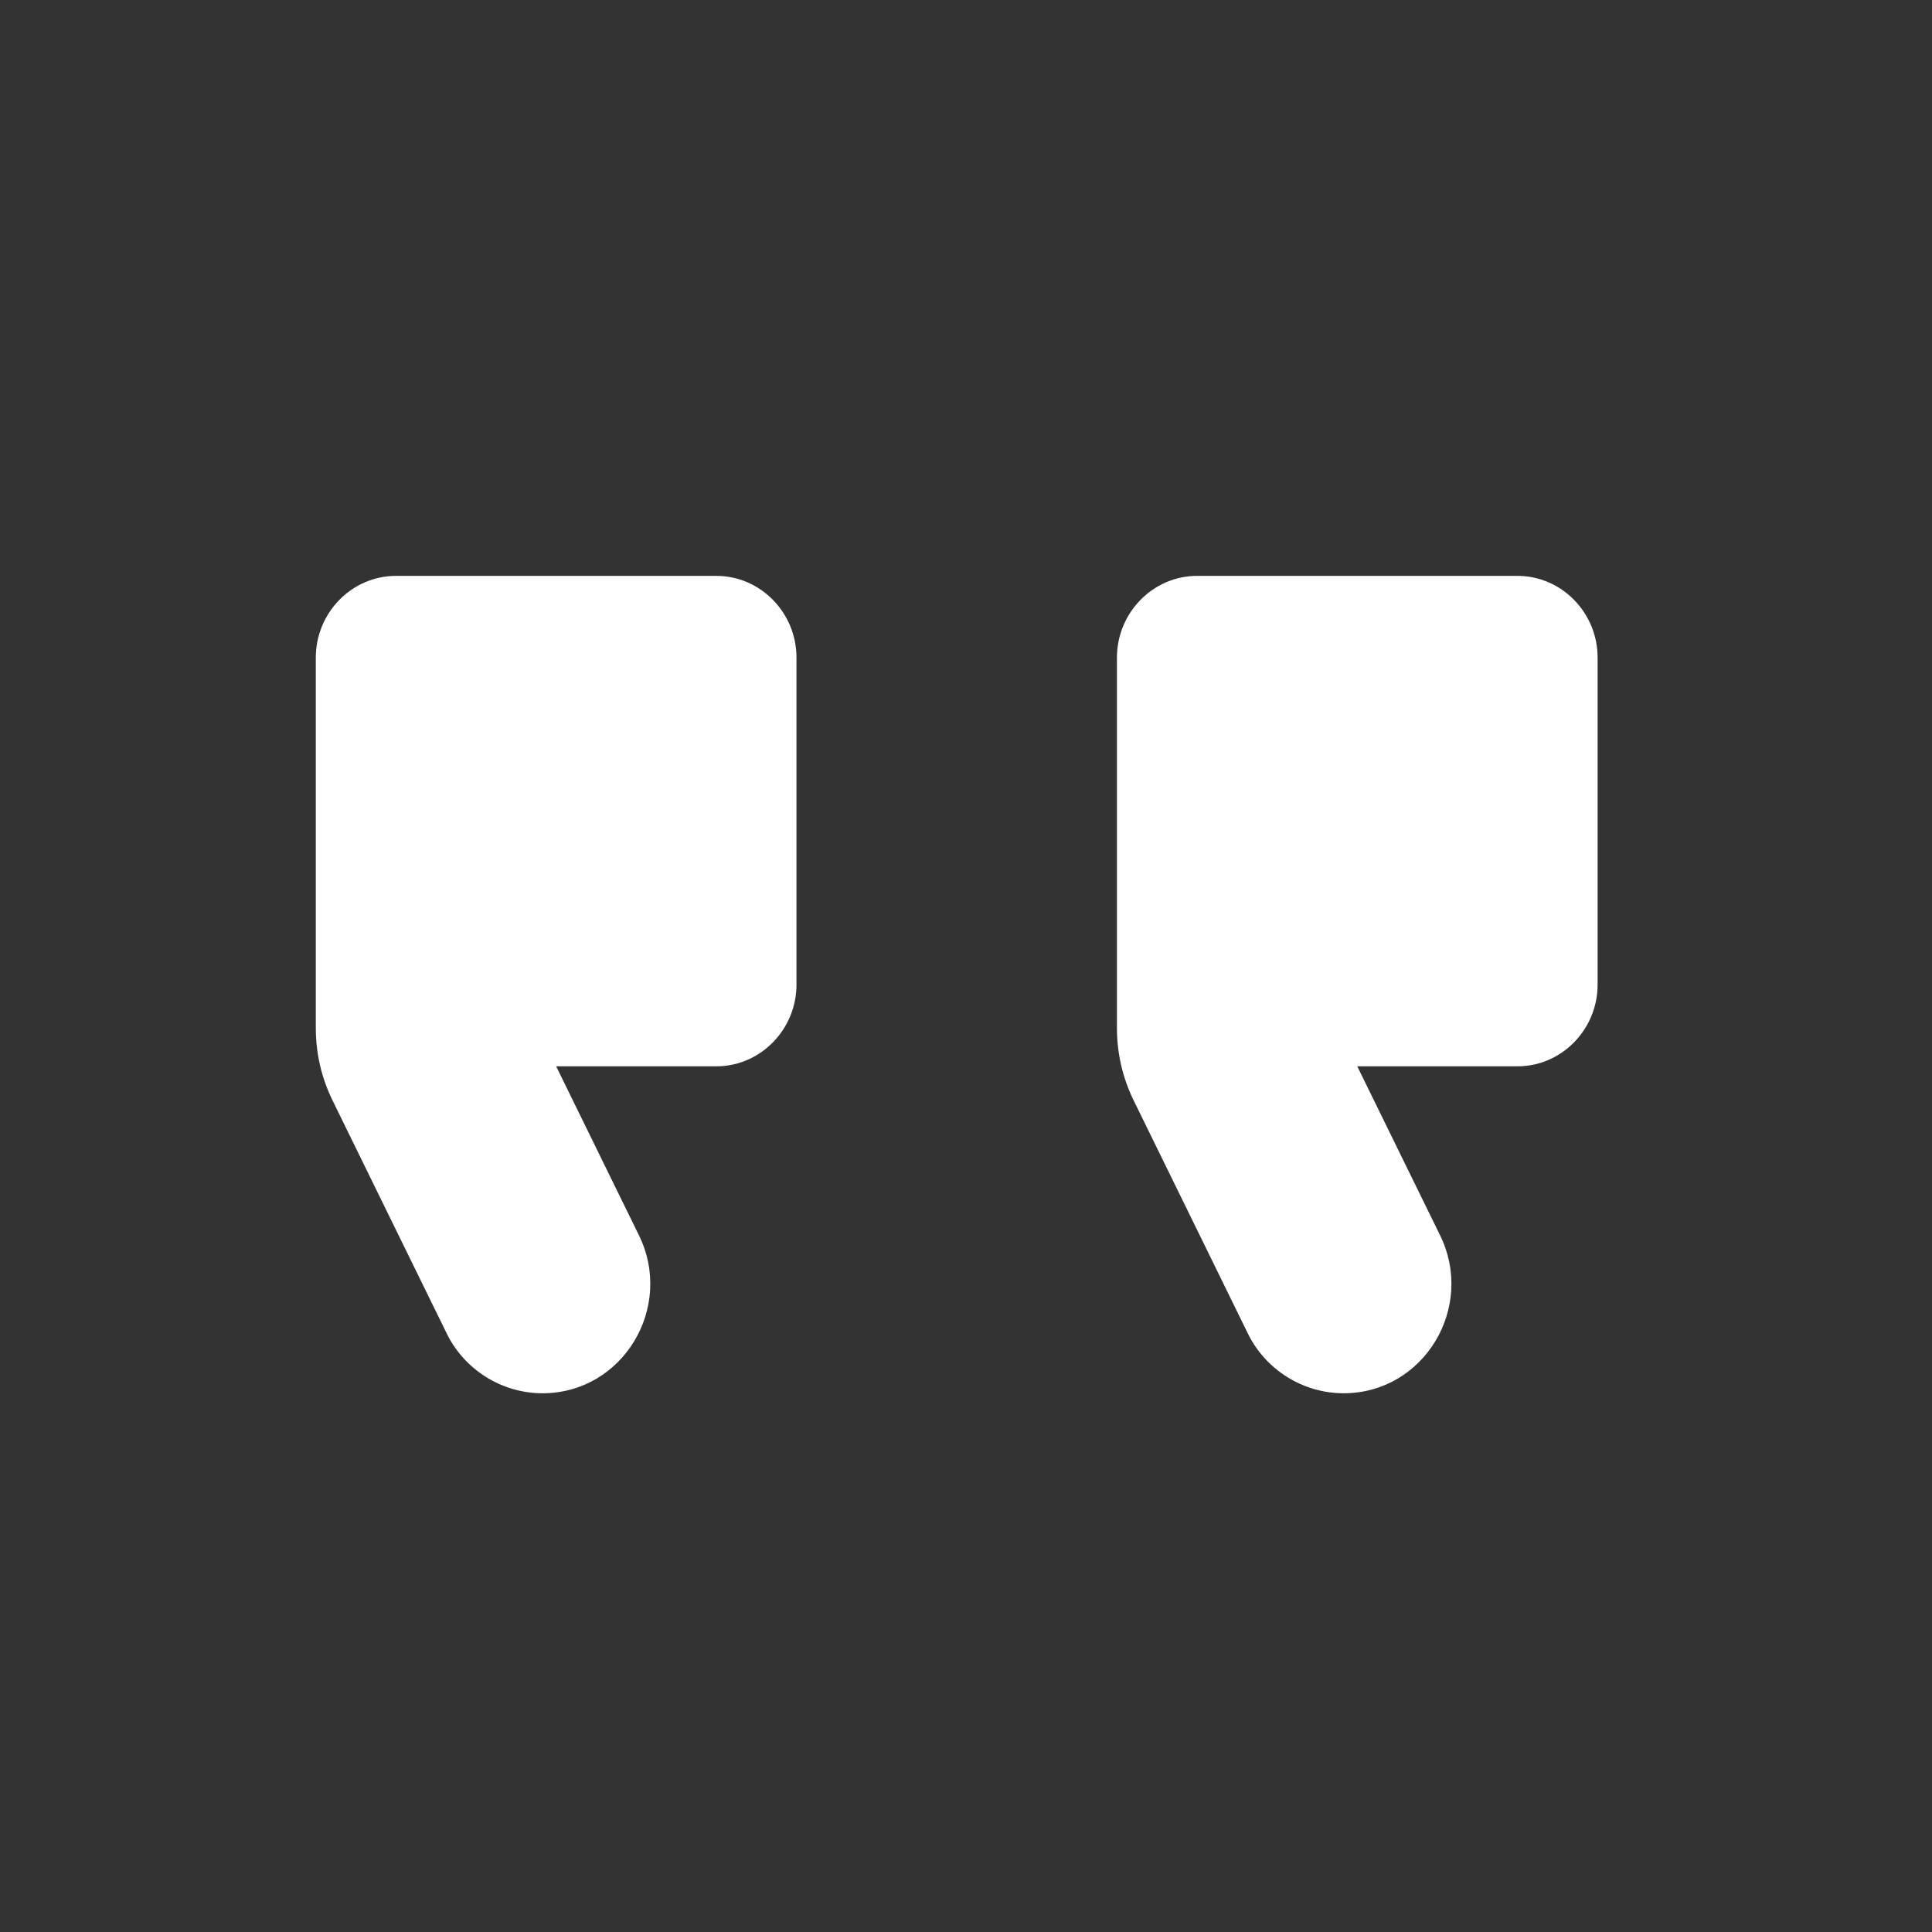 <?xml version="1.0" encoding="UTF-8"?>
<svg width="104px" height="104px" viewBox="0 0 104 104" version="1.1" xmlns="http://www.w3.org/2000/svg" xmlns:xlink="http://www.w3.org/1999/xlink">
    <rect x="0" y="0" width="104" height="104" fill="#333333" stroke="none"/>
    <title>F38F5222-8E0A-465B-A209-0B7F84E1E540</title>
    <g id="UI-KIt" stroke="none" stroke-width="1" fill="none" fill-rule="evenodd">
        <g id="Testimonials" transform="translate(-377, -1716)">
            <g id="Group-5" transform="translate(346, 1508)">
                <g id="Group-4" transform="translate(0, 177)">
                    <g id="materialicon/format_quote_black_24dp-(2)" transform="translate(31, 31)">
                        <polygon id="Path" points="0 0 104 0 104 104 0 104"></polygon>
                        <path d="M30.671,75 C32.87,75 34.897,73.724 35.846,71.744 L41.969,59.248 C42.573,58.016 42.875,56.696 42.875,55.332 L42.875,35.4 C42.875,32.98 40.934,31 38.562,31 L21.312,31 C18.941,31 17,32.98 17,35.4 L17,53 C17,55.42 18.941,57.4 21.312,57.4 L29.938,57.4 L25.496,66.464 C23.555,70.38 26.358,75 30.671,75 Z M73.796,75 C75.995,75 78.022,73.724 78.971,71.744 L85.094,59.248 C85.698,58.016 86,56.696 86,55.332 L86,35.4 C86,32.98 84.059,31 81.688,31 L64.438,31 C62.066,31 60.125,32.98 60.125,35.4 L60.125,53 C60.125,55.42 62.066,57.4 64.438,57.4 L73.062,57.4 L68.621,66.464 C66.68,70.38 69.483,75 73.796,75 Z" id="Shape" fill="#FFFFFF" fill-rule="nonzero" transform="translate(51.5, 53) scale(-1, 1) translate(-51.5, -53) "></path>
                    </g>
                </g>
            </g>
        </g>
    </g>
</svg>